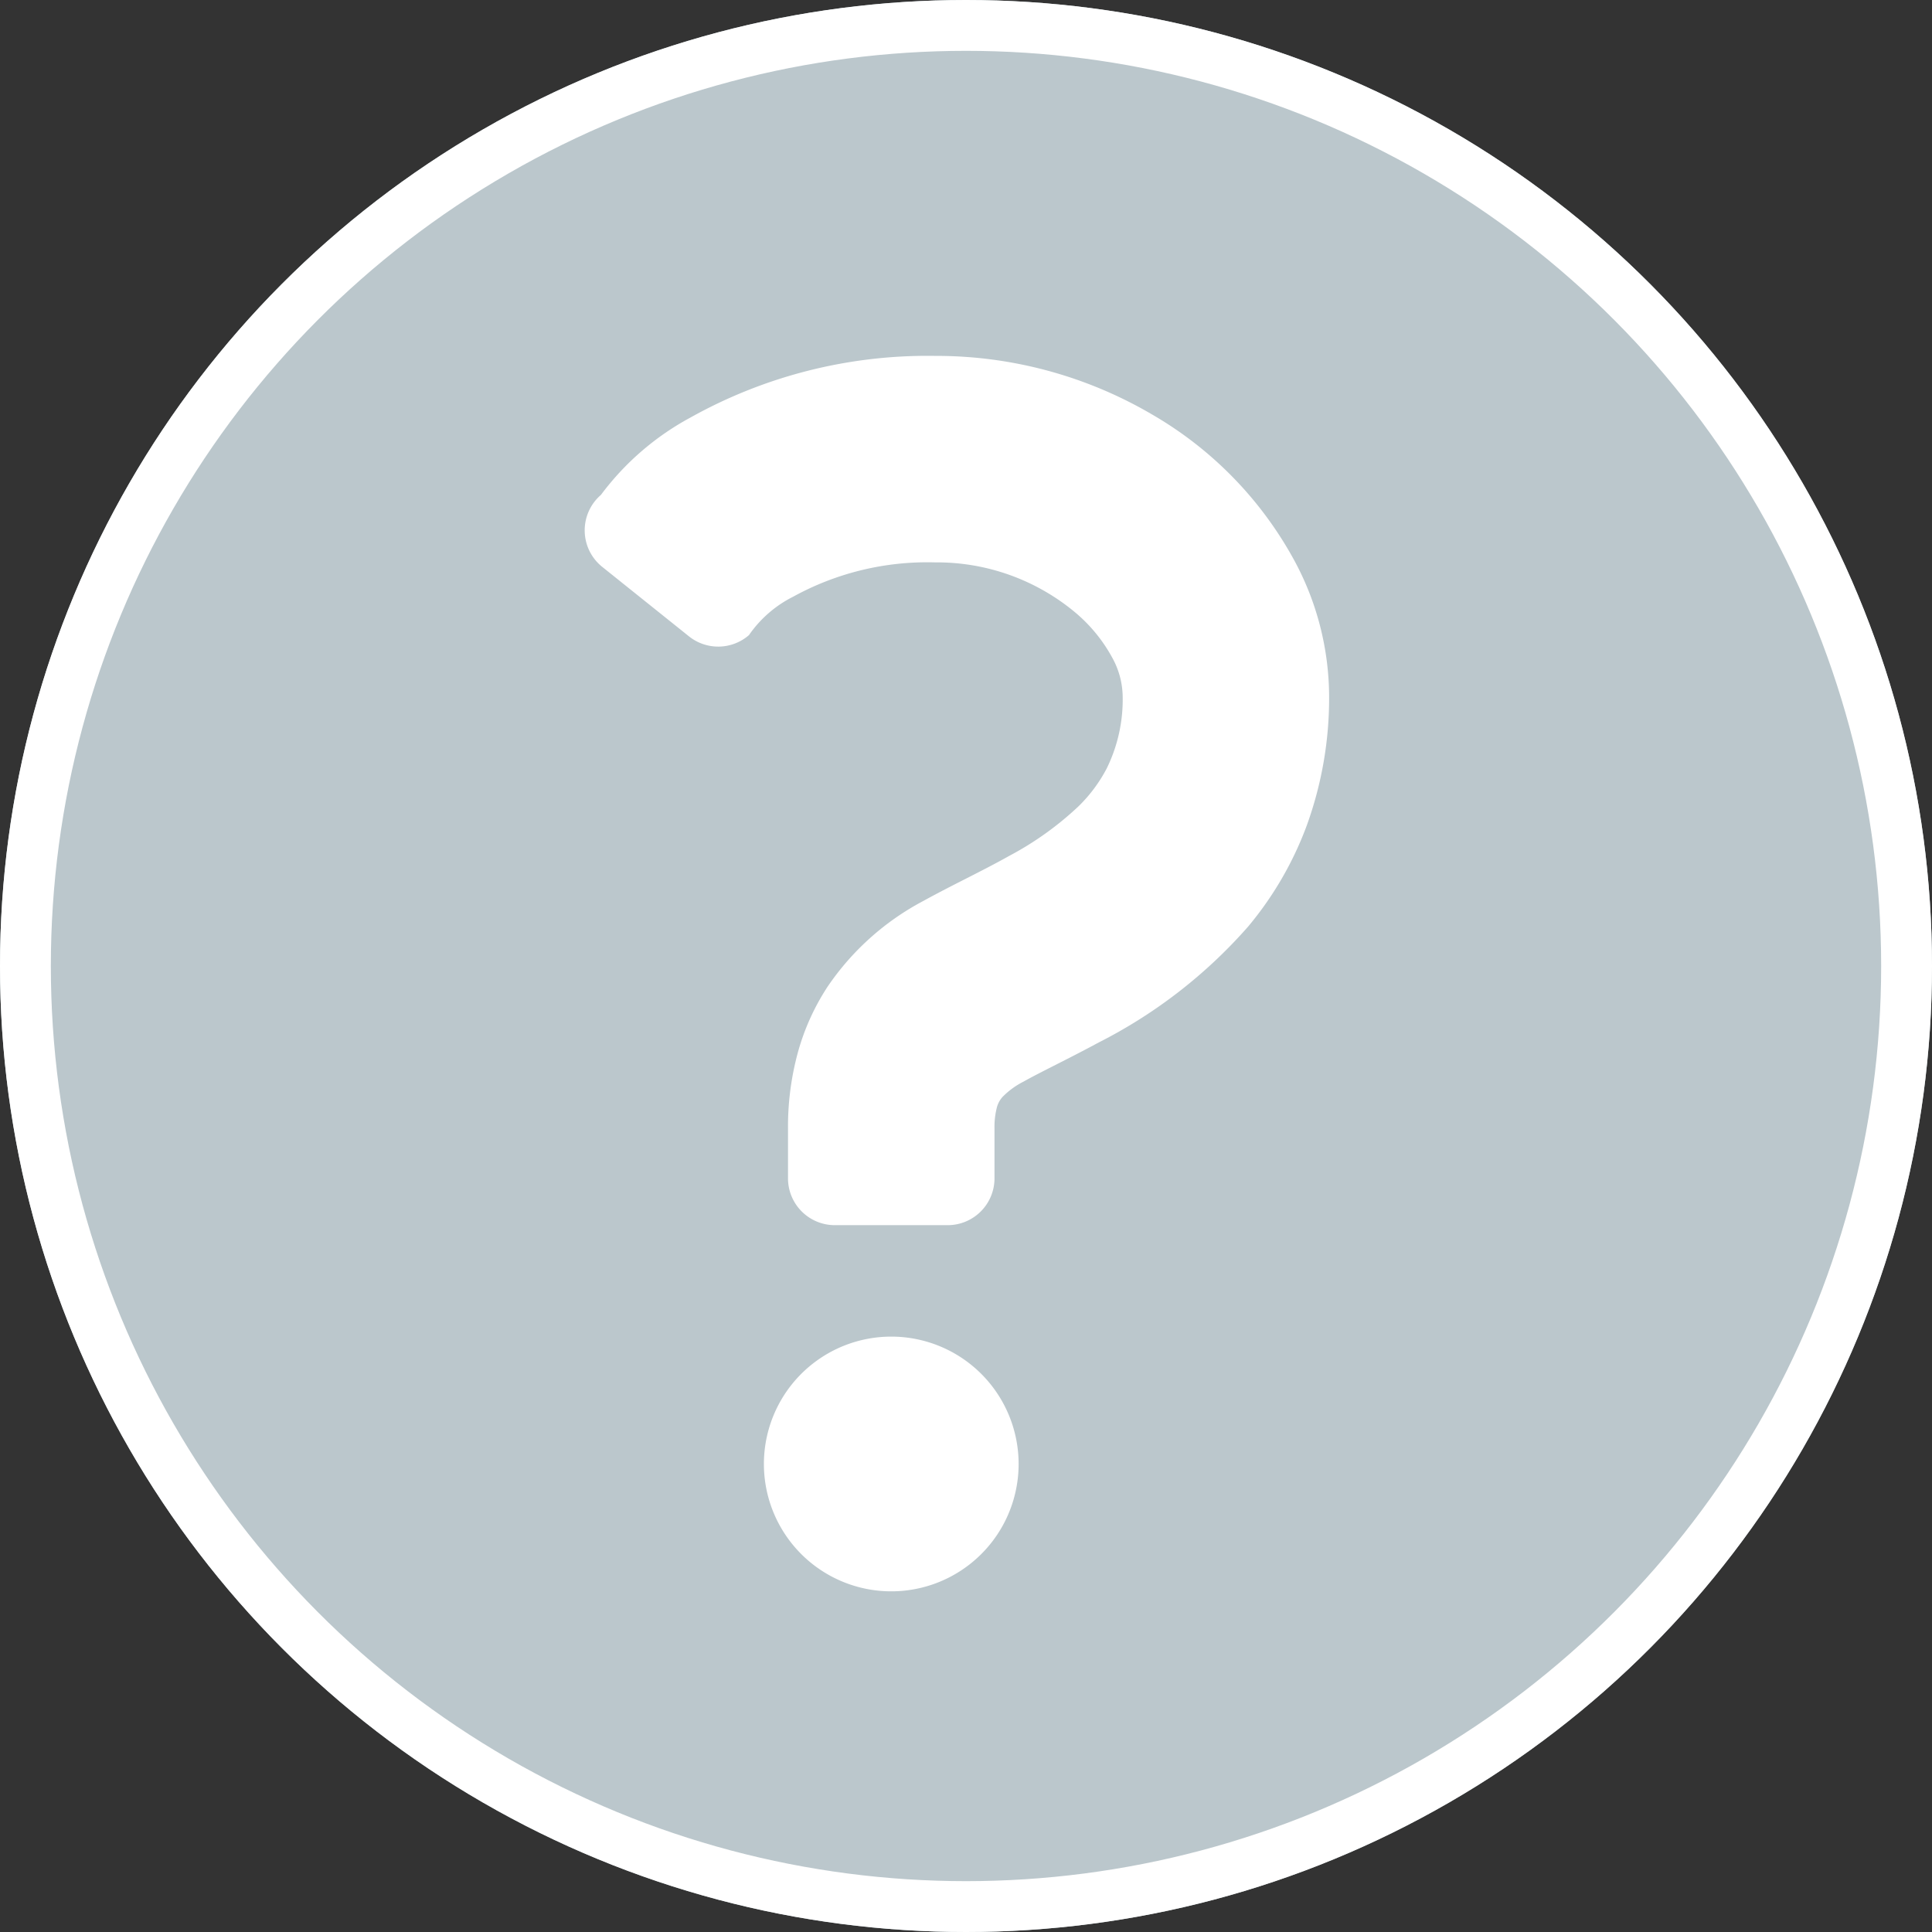 <svg xmlns="http://www.w3.org/2000/svg" width="76" height="76" viewBox="0 0 76 76">
  <rect x="0" y="0" width="76" height="76" fill="#333333" stroke="none"/>
  <g id="icon-home-faq" transform="translate(-1052 -5546)">
    <g id="楕円形_5" data-name="楕円形 5" transform="translate(1052 5546)" fill="#bbc7cc" stroke="#fff" stroke-width="2">
      <circle cx="38" cy="38" r="38" stroke="none"/>
      <circle cx="38" cy="38" r="37" fill="none"/>
    </g>
    <g id="クエスチョンマーク" transform="translate(973.26 5560)">
      <path id="パス_72" data-name="パス 72" d="M129.684,8.1A14.81,14.81,0,0,0,124.052,2.3,16.77,16.77,0,0,0,115.527,0a19.113,19.113,0,0,0-9.621,2.422,10.754,10.754,0,0,0-3.527,3.046,1.842,1.842,0,0,0,.052,2.832l3.411,2.732a1.842,1.842,0,0,0,2.361-.049,4.63,4.63,0,0,1,1.732-1.507,10.944,10.944,0,0,1,5.591-1.353,8.487,8.487,0,0,1,5.507,1.966,6.17,6.17,0,0,1,1.455,1.773,3.238,3.238,0,0,1,.414,1.478,6.139,6.139,0,0,1-.627,2.889,5.891,5.891,0,0,1-1.114,1.494,12.488,12.488,0,0,1-2.718,1.944c-1.067.6-2.218,1.133-3.38,1.773a10.457,10.457,0,0,0-3.768,3.374,9.131,9.131,0,0,0-1.179,2.624,11.106,11.106,0,0,0-.378,2.949v1.966a1.842,1.842,0,0,0,1.842,1.842h4.439a1.842,1.842,0,0,0,1.842-1.842V30.388a3.085,3.085,0,0,1,.087-.8,1,1,0,0,1,.234-.443,3.167,3.167,0,0,1,.826-.6c.666-.375,1.737-.88,2.949-1.535a19.623,19.623,0,0,0,5.882-4.562,13.478,13.478,0,0,0,2.309-3.984,14.711,14.711,0,0,0,.876-5.122A11.321,11.321,0,0,0,129.684,8.1Z" transform="translate(0 0)" fill="#fff"/>
      <path id="パス_73" data-name="パス 73" d="M181.032,406.44a5.01,5.01,0,1,0,5.008,5.01A5.011,5.011,0,0,0,181.032,406.44Z" transform="translate(-67.23 -367.861)" fill="#fff"/>
    </g>
  </g>
</svg>
